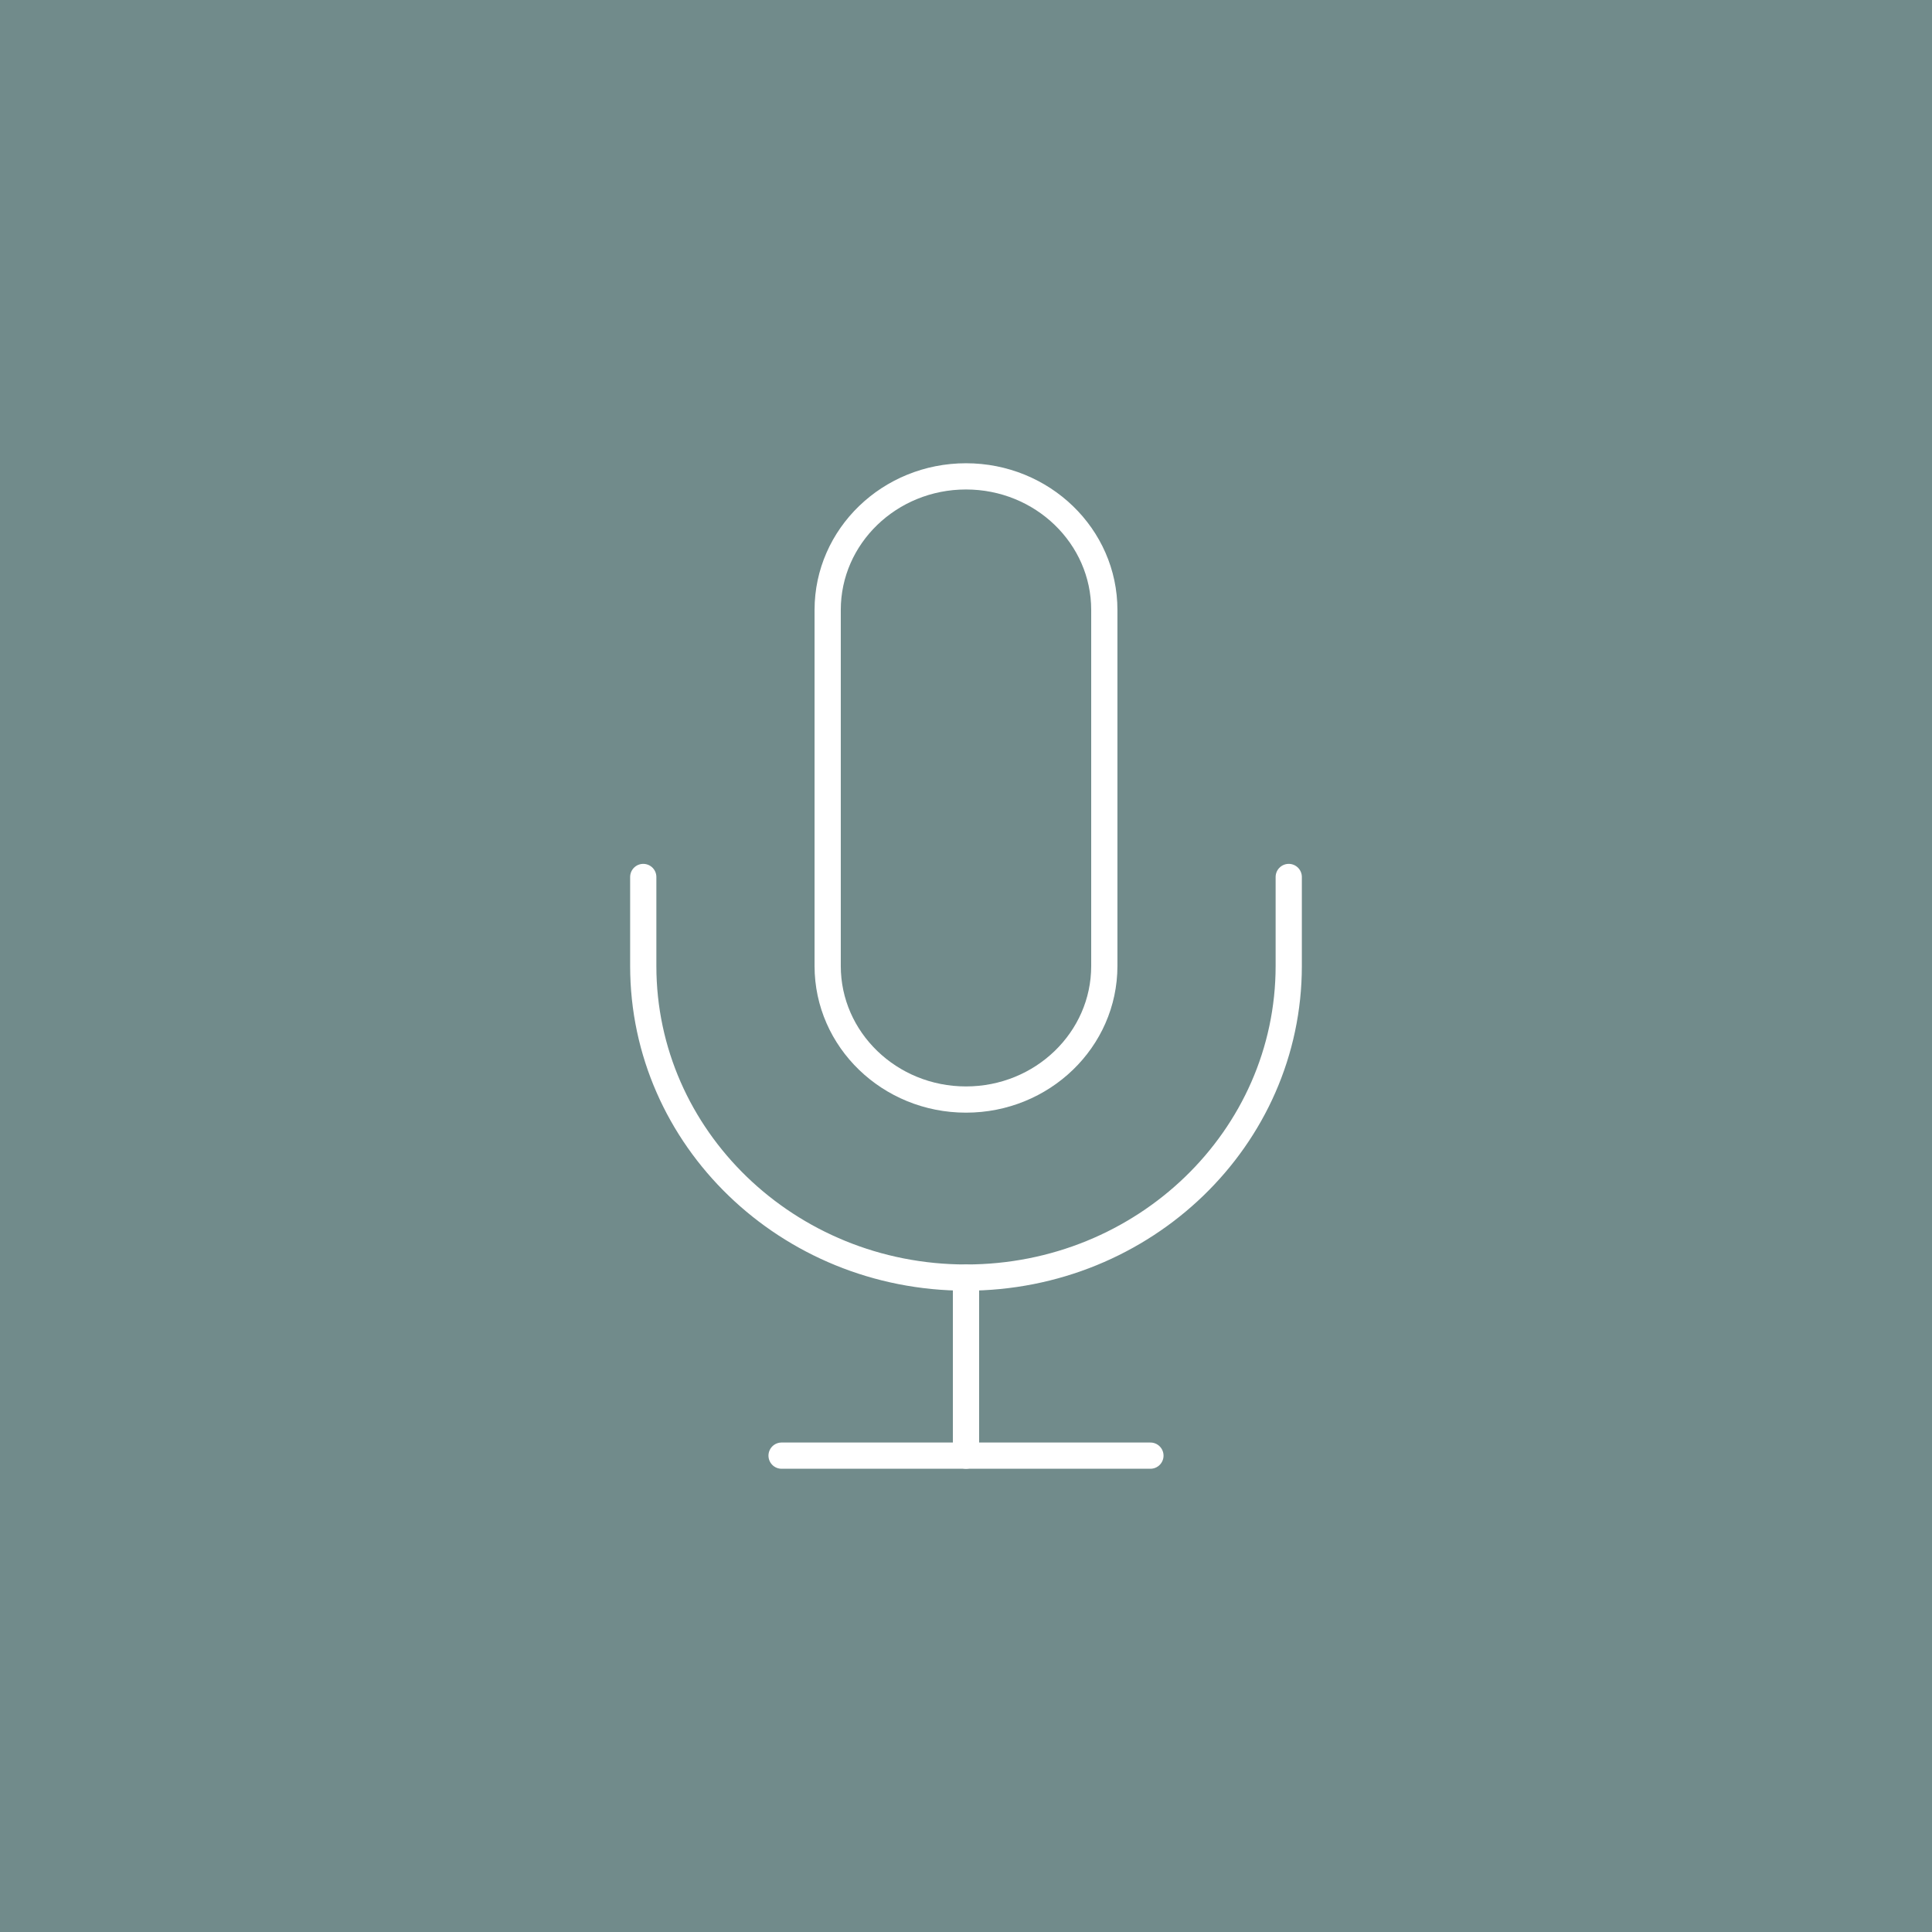 <?xml version="1.0" encoding="UTF-8"?>
<svg xmlns="http://www.w3.org/2000/svg" xmlns:xlink="http://www.w3.org/1999/xlink" version="1.1" id="Ebene_1" x="0px" y="0px" width="283.465px" height="283.465px" viewBox="0 0 283.465 283.465" xml:space="preserve">
<rect fill="#718B8B" x="0" y="0" width="283.465" height="283.465"></rect>
<line fill="none" stroke="#FFFFFF" stroke-width="3.848" stroke-linecap="round" stroke-linejoin="round" x1="114.674" y1="213.573" x2="168.791" y2="213.573"></line>
<line fill="none" stroke="#FFFFFF" stroke-width="3.848" stroke-linecap="round" stroke-linejoin="round" x1="141.732" y1="187.449" x2="141.732" y2="213.573"></line>
<path fill="none" stroke="#FFFFFF" stroke-width="3.848" stroke-linecap="round" stroke-linejoin="round" d="M189.085,128.671  v13.062c0,25.242-21.206,45.715-47.353,45.715c-26.151,0-47.353-20.473-47.353-45.715v-13.062"></path>
<path fill="none" stroke="#FFFFFF" stroke-width="3.848" stroke-linecap="round" stroke-linejoin="round" d="M141.732,69.893  c-11.208,0-20.295,8.774-20.295,19.594v52.247c0,10.815,9.087,19.592,20.295,19.592c11.203,0,20.294-8.776,20.294-19.592V89.487  C162.026,78.667,152.936,69.893,141.732,69.893z"></path>
</svg>
